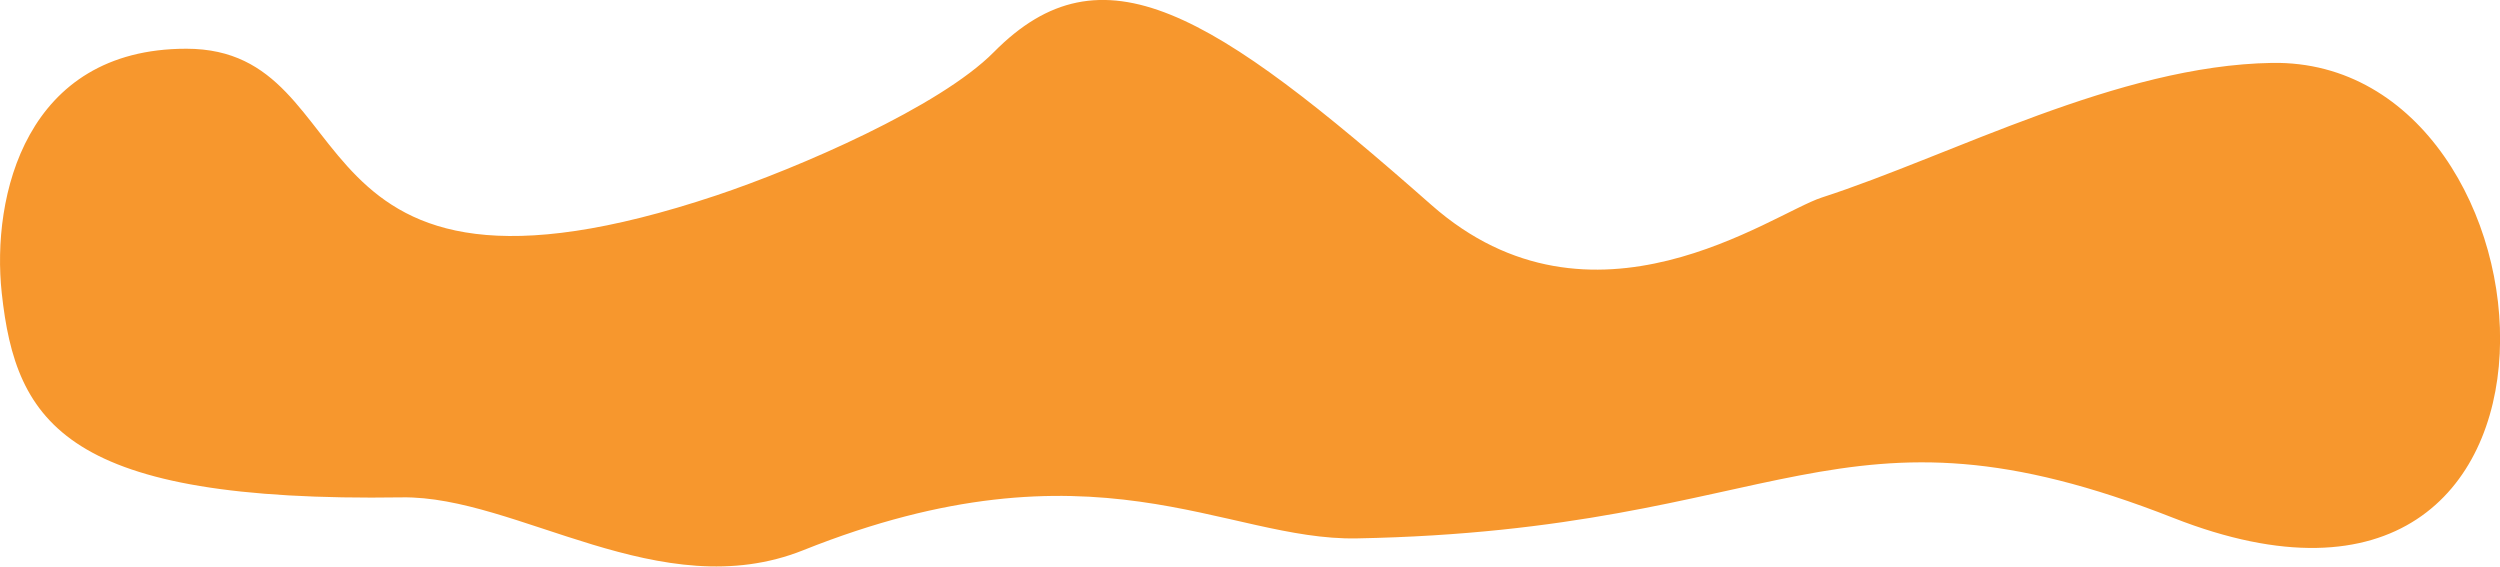 <?xml version="1.0" encoding="utf-8"?>
<!-- Generator: Adobe Illustrator 16.0.0, SVG Export Plug-In . SVG Version: 6.00 Build 0)  -->
<!DOCTYPE svg PUBLIC "-//W3C//DTD SVG 1.0//EN" "http://www.w3.org/TR/2001/REC-SVG-20010904/DTD/svg10.dtd">
<svg version="1.0" id="Layer_1" xmlns="http://www.w3.org/2000/svg" xmlns:xlink="http://www.w3.org/1999/xlink" x="0px" y="0px"
	 width="2011.1px" height="455.8px" viewBox="0 0 2011.1 455.8" enable-background="new 0 0 2011.1 455.8" xml:space="preserve">
<g>
	<defs>
		<rect id="SVGID_1_" width="2011.1" height="455.8"/>
	</defs>
	<clipPath id="SVGID_2_">
		<use xlink:href="#SVGID_1_"  overflow="visible"/>
	</clipPath>
	<path clip-path="url(#SVGID_2_)" fill="#F7972D" d="M1.4,235.7C-7,158,20.5,39.2,149.9,39.2c148.8,0,75.5,235,426.3,118
		C642.6,135,756,85.9,799.5,41.9c87-88,175-33,352,123c129.3,114,273.9,7,314-6c105-34,238.3-106.3,362.3-108.3
		c239.3-3.8,275.4,505.5-79.5,366c-271-106.5-312,10-656.8,16.5c-106.2,2-211.3-84-445.3,9.5c-114.8,45.9-230.1-43.899-322.9-42.5
		C53.5,404.2,12.8,341.1,1.4,235.7"/>
</g>
</svg>
